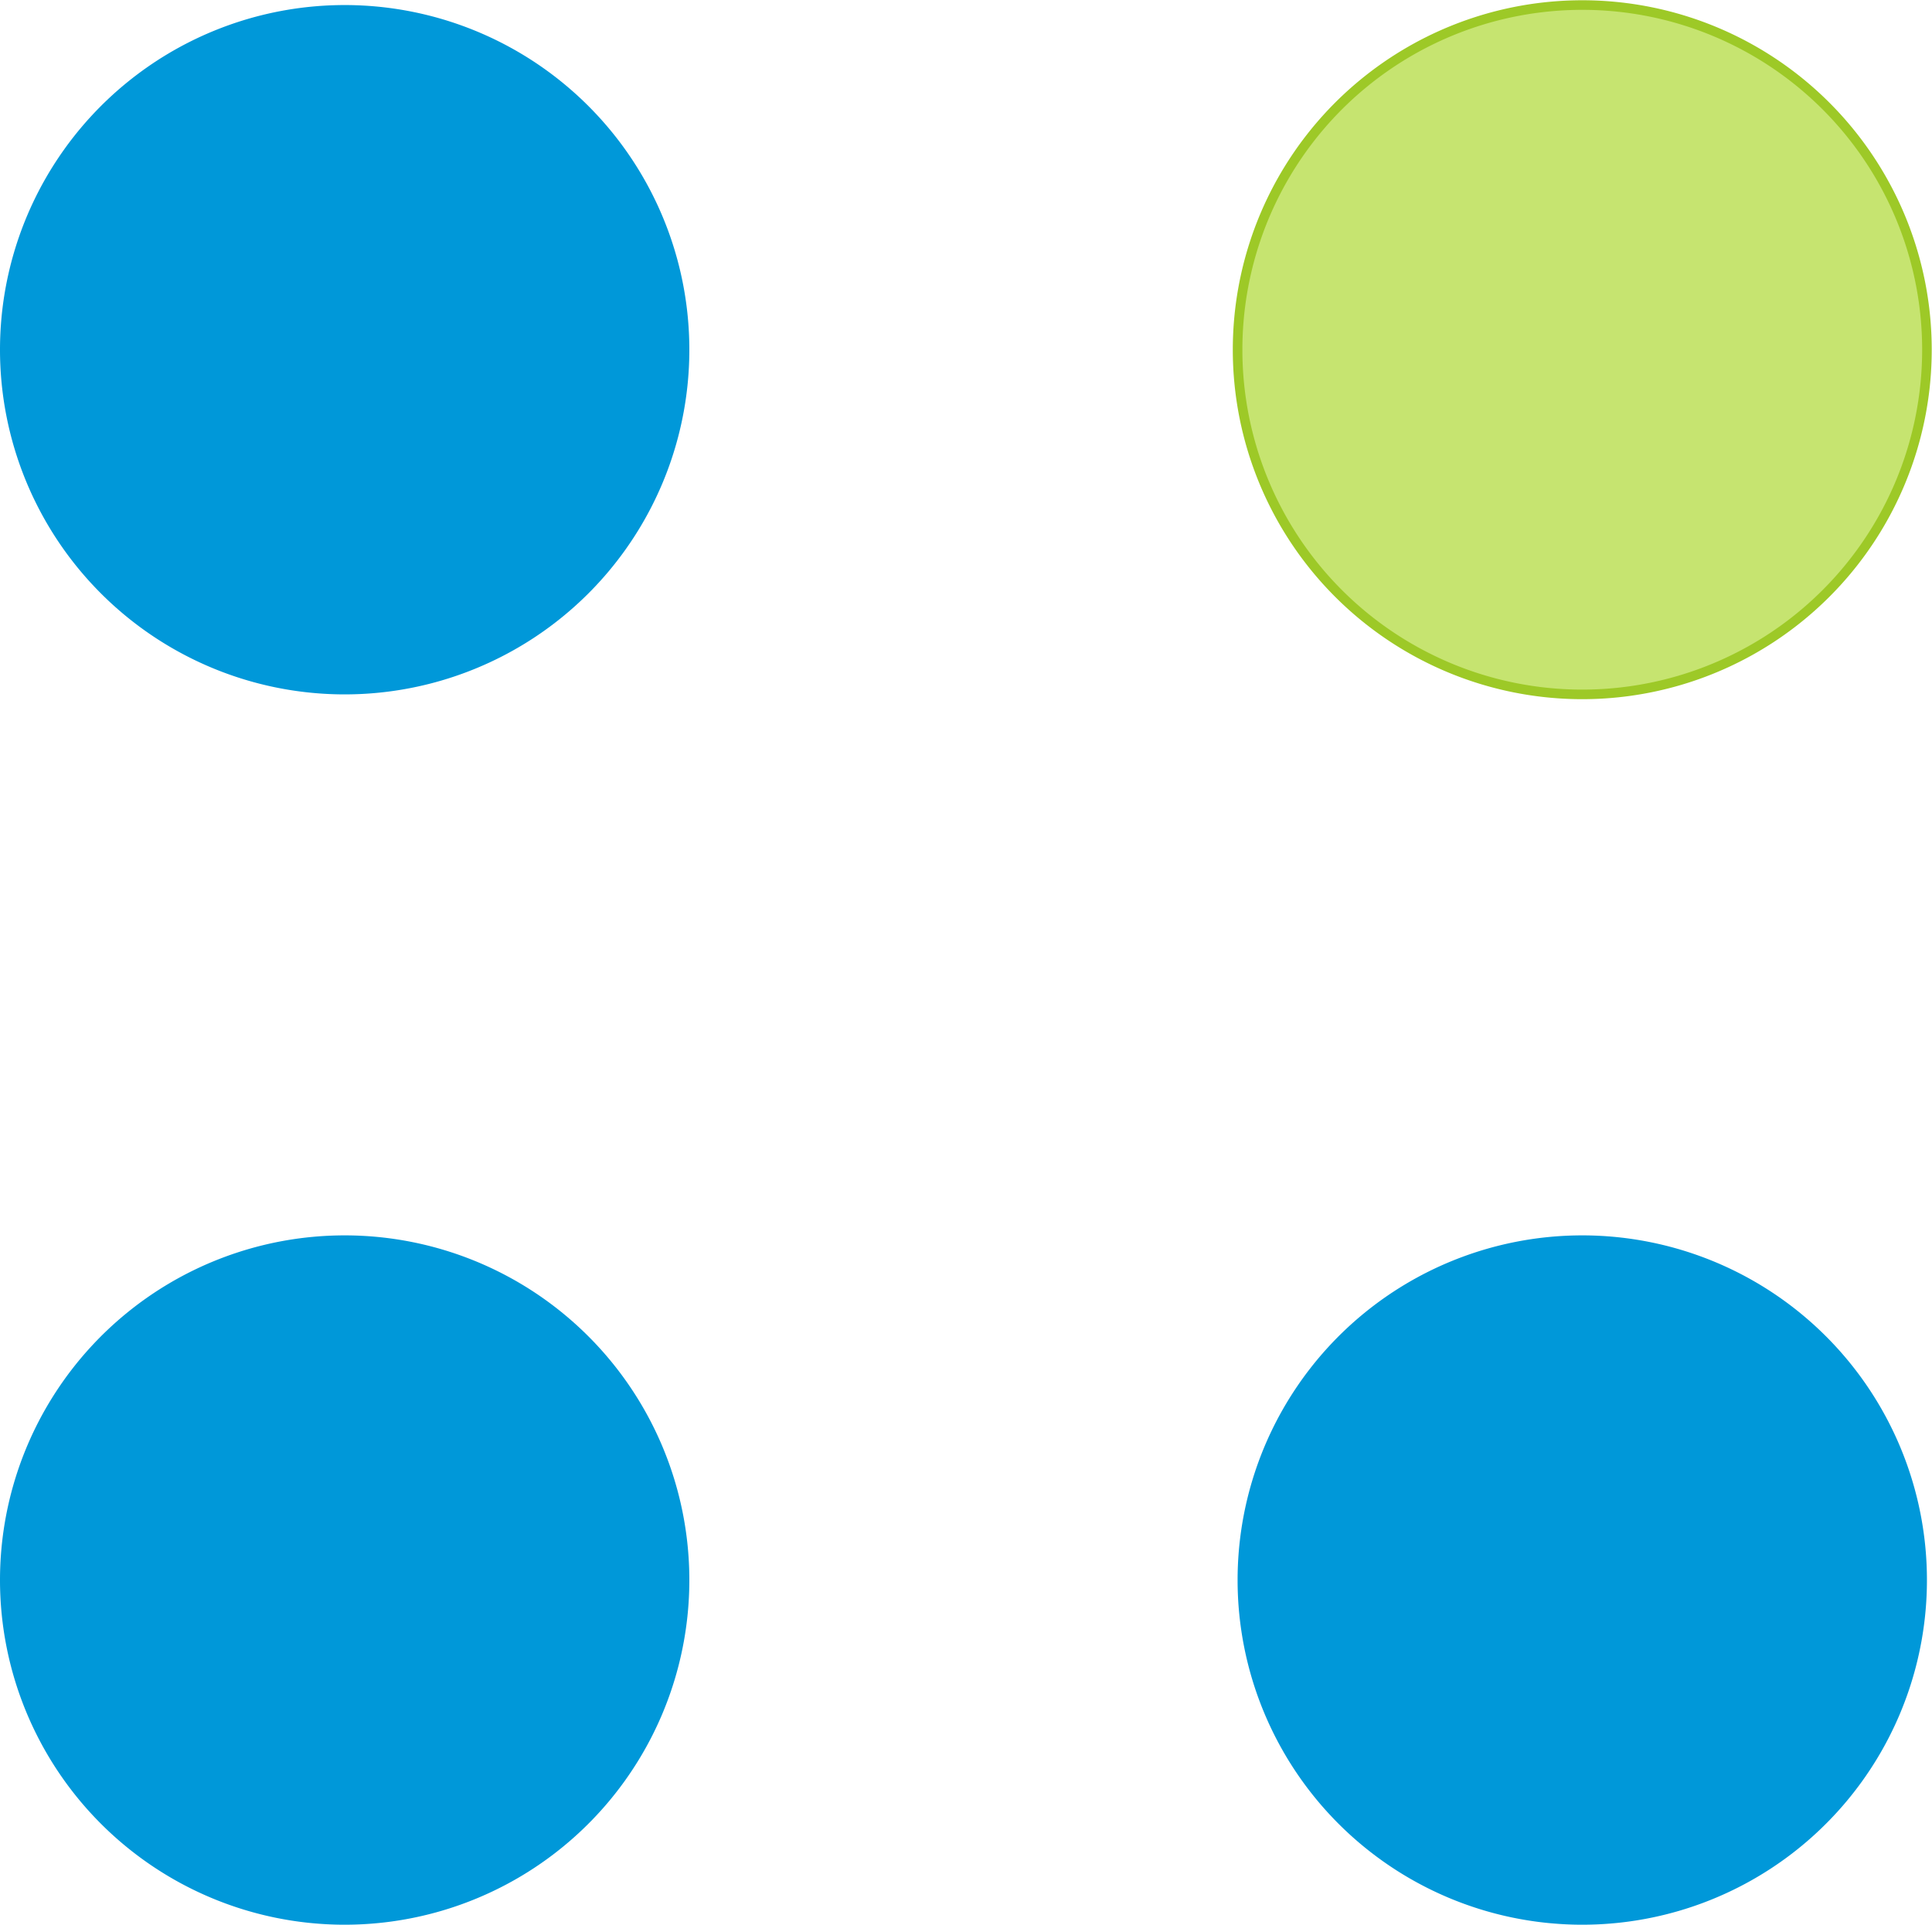 <svg xmlns="http://www.w3.org/2000/svg" width="100.828" height="100.45" viewBox="0 0 100.828 100.45">
  <g id="more" transform="translate(-8 -7.736)">
    <path id="Path_112" data-name="Path 112" d="M25.8,43.975A17.988,17.988,0,1,0,8,25.987,17.988,17.988,0,0,0,25.8,43.975Z" fill="#0098d9"/>
    <path id="Path_113" data-name="Path 113" d="M47.717,43.975a17.988,17.988,0,1,0-17.8-17.988,17.988,17.988,0,0,0,17.8,17.988Z" transform="translate(42.671)" fill="#c6e470" stroke="#9dc927" stroke-width="0.5" stroke-dasharray="1000"/>
    <path id="Path_114" data-name="Path 114" d="M25.8,65.766A17.988,17.988,0,1,0,8,47.779,17.988,17.988,0,0,0,25.8,65.766Z" transform="translate(0 42.419)" fill="#0098d9"/>
    <path id="Path_115" data-name="Path 115" d="M47.717,65.766a17.988,17.988,0,1,0-17.8-17.987,17.988,17.988,0,0,0,17.8,17.987Z" transform="translate(42.671 42.419)" fill="#0098d9"/>
  </g>
</svg>
